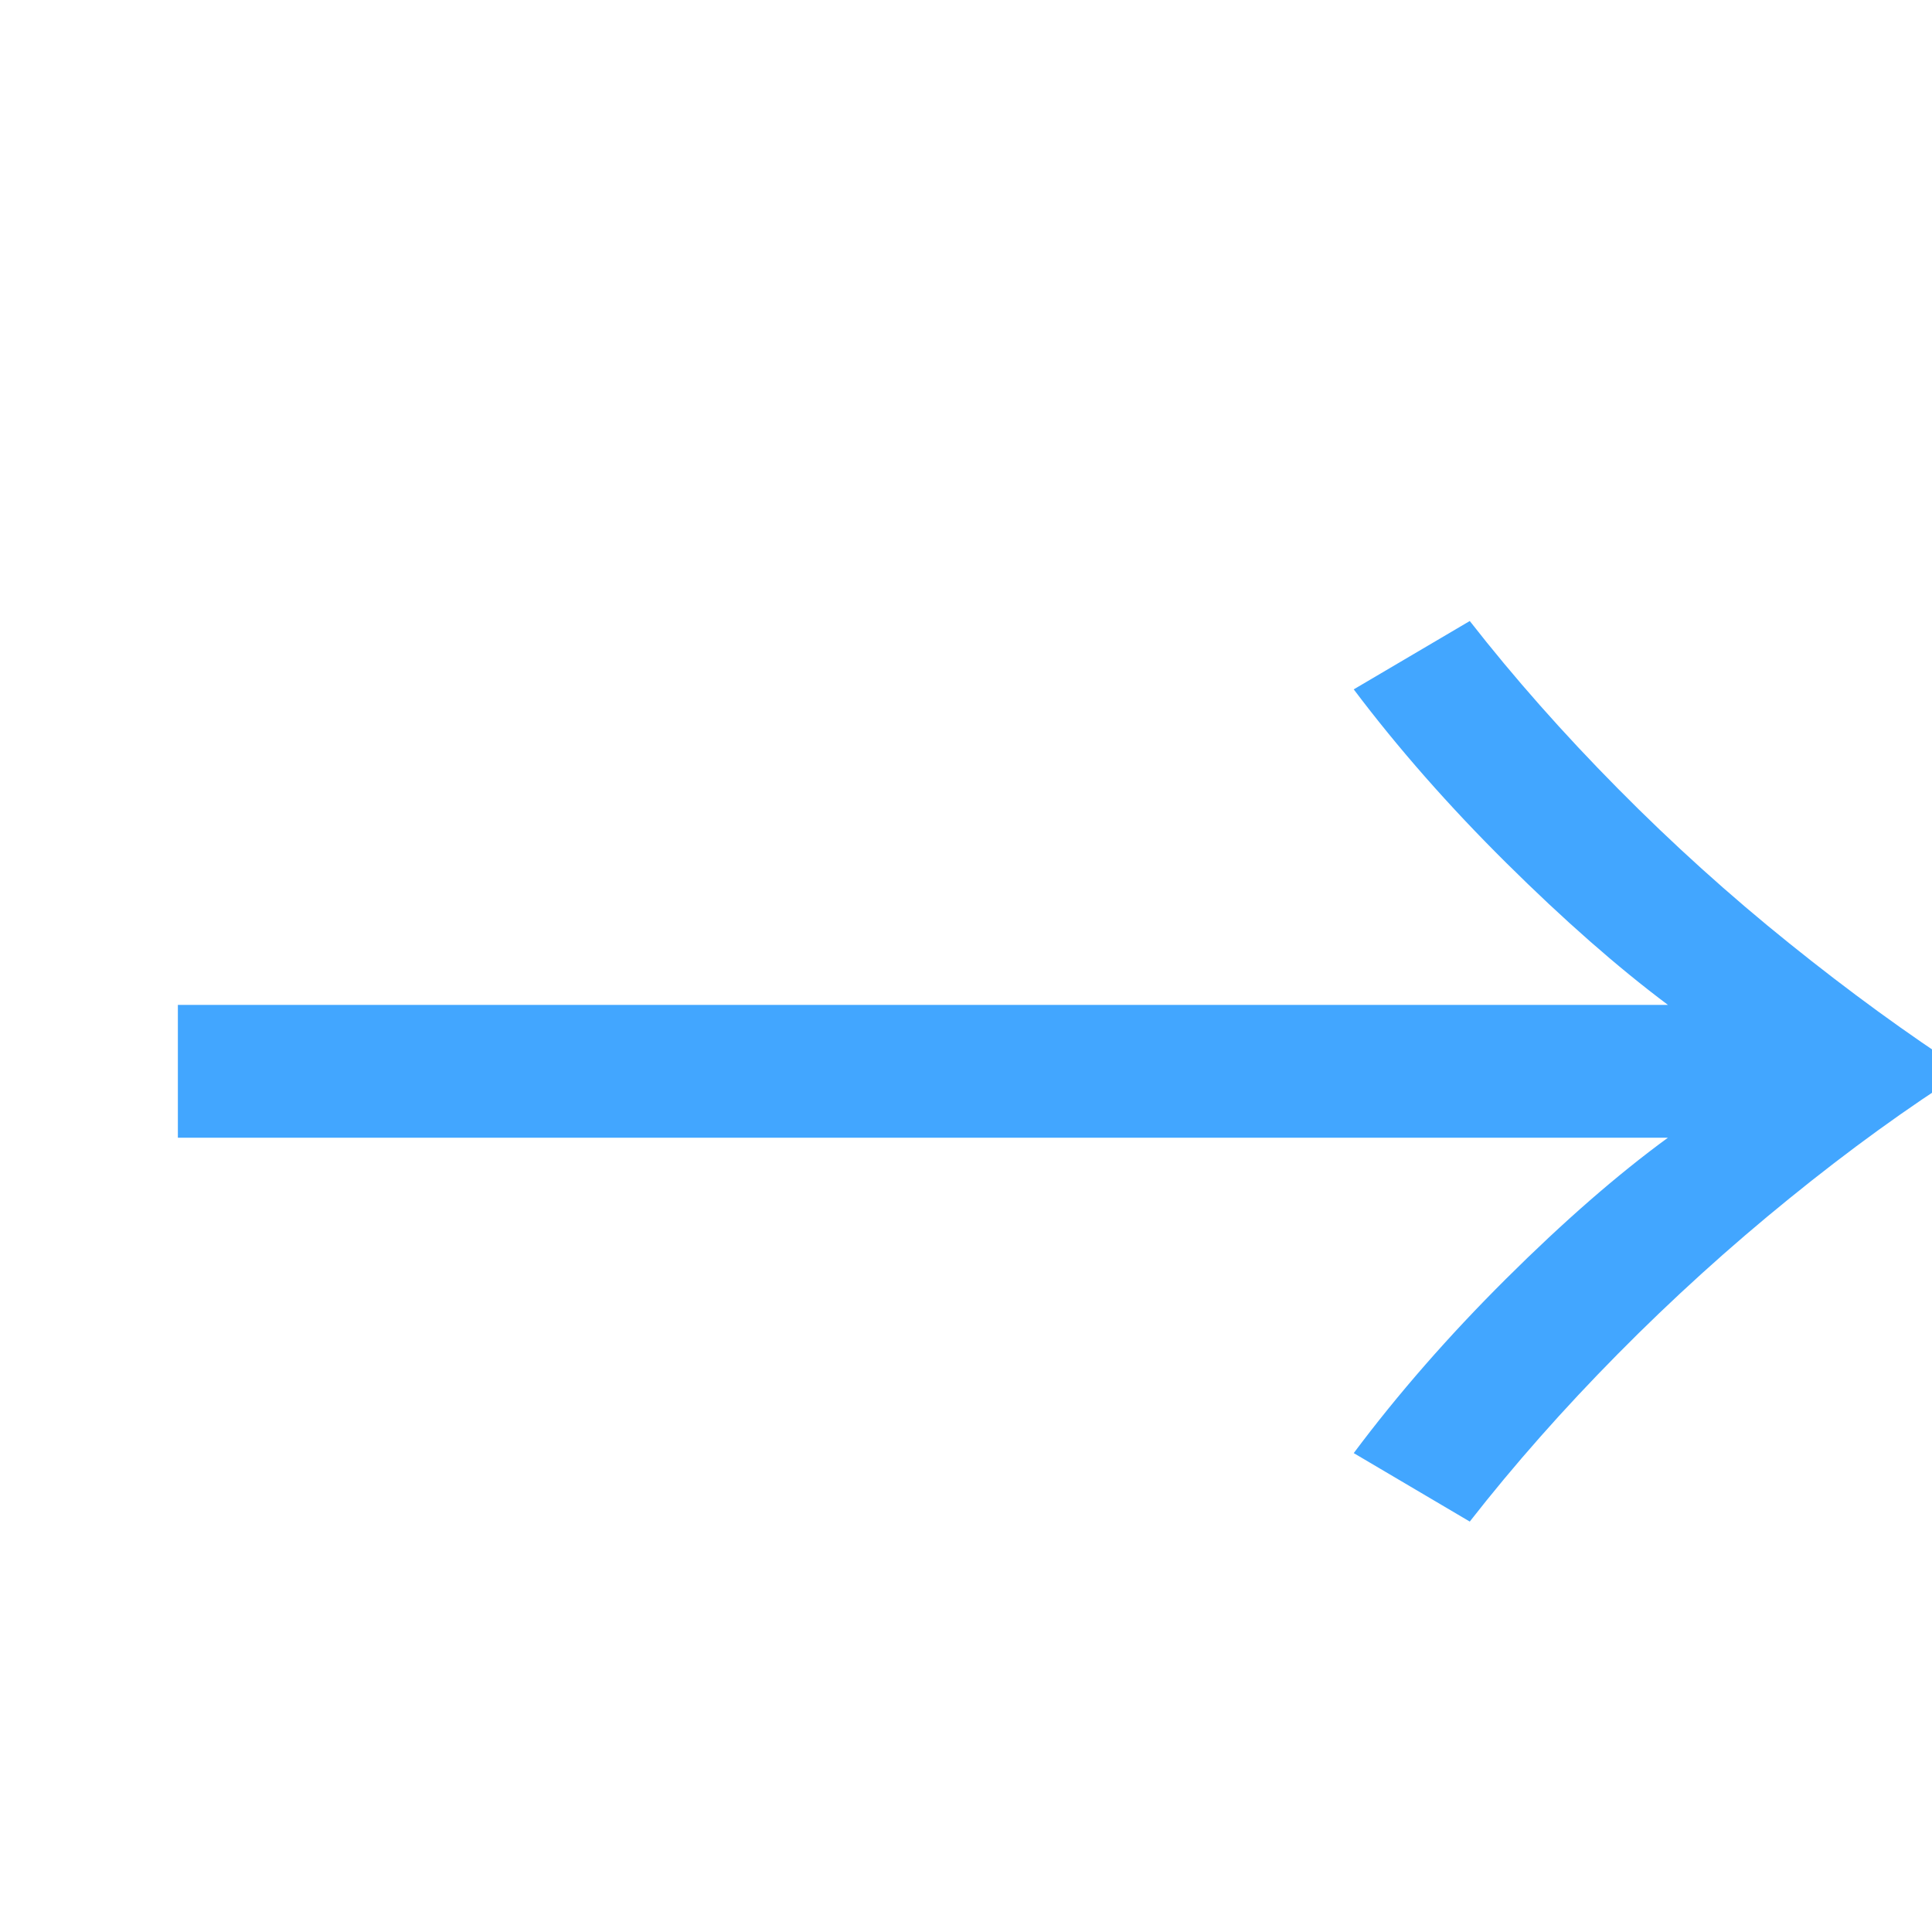 <svg xmlns="http://www.w3.org/2000/svg" xmlns:xlink="http://www.w3.org/1999/xlink" fill="none" version="1.1" width="16" height="16" viewBox="0 0 16 16"><defs><clipPath id="master_svg0_115_12221"><rect x="0" y="0" width="16" height="16" rx="0"/></clipPath></defs><g clip-path="url(#master_svg0_115_12221)"><g><path d="M13.813,8.322Q13.189,7.855,12.475,7.147Q11.761,6.439,11.211,5.709L12.172,5.143Q12.722,5.847,13.399,6.531Q14.075,7.215,14.819,7.813Q15.562,8.411,16.273,8.872Q15.562,9.322,14.819,9.925Q14.075,10.528,13.399,11.212Q12.722,11.897,12.172,12.601L11.211,12.034Q11.761,11.298,12.475,10.588Q13.189,9.878,13.813,9.422L1.473,9.422L1.473,8.322L13.813,8.322Z" fill="#42A6FF" fill-opacity="1"/></g></g></svg>